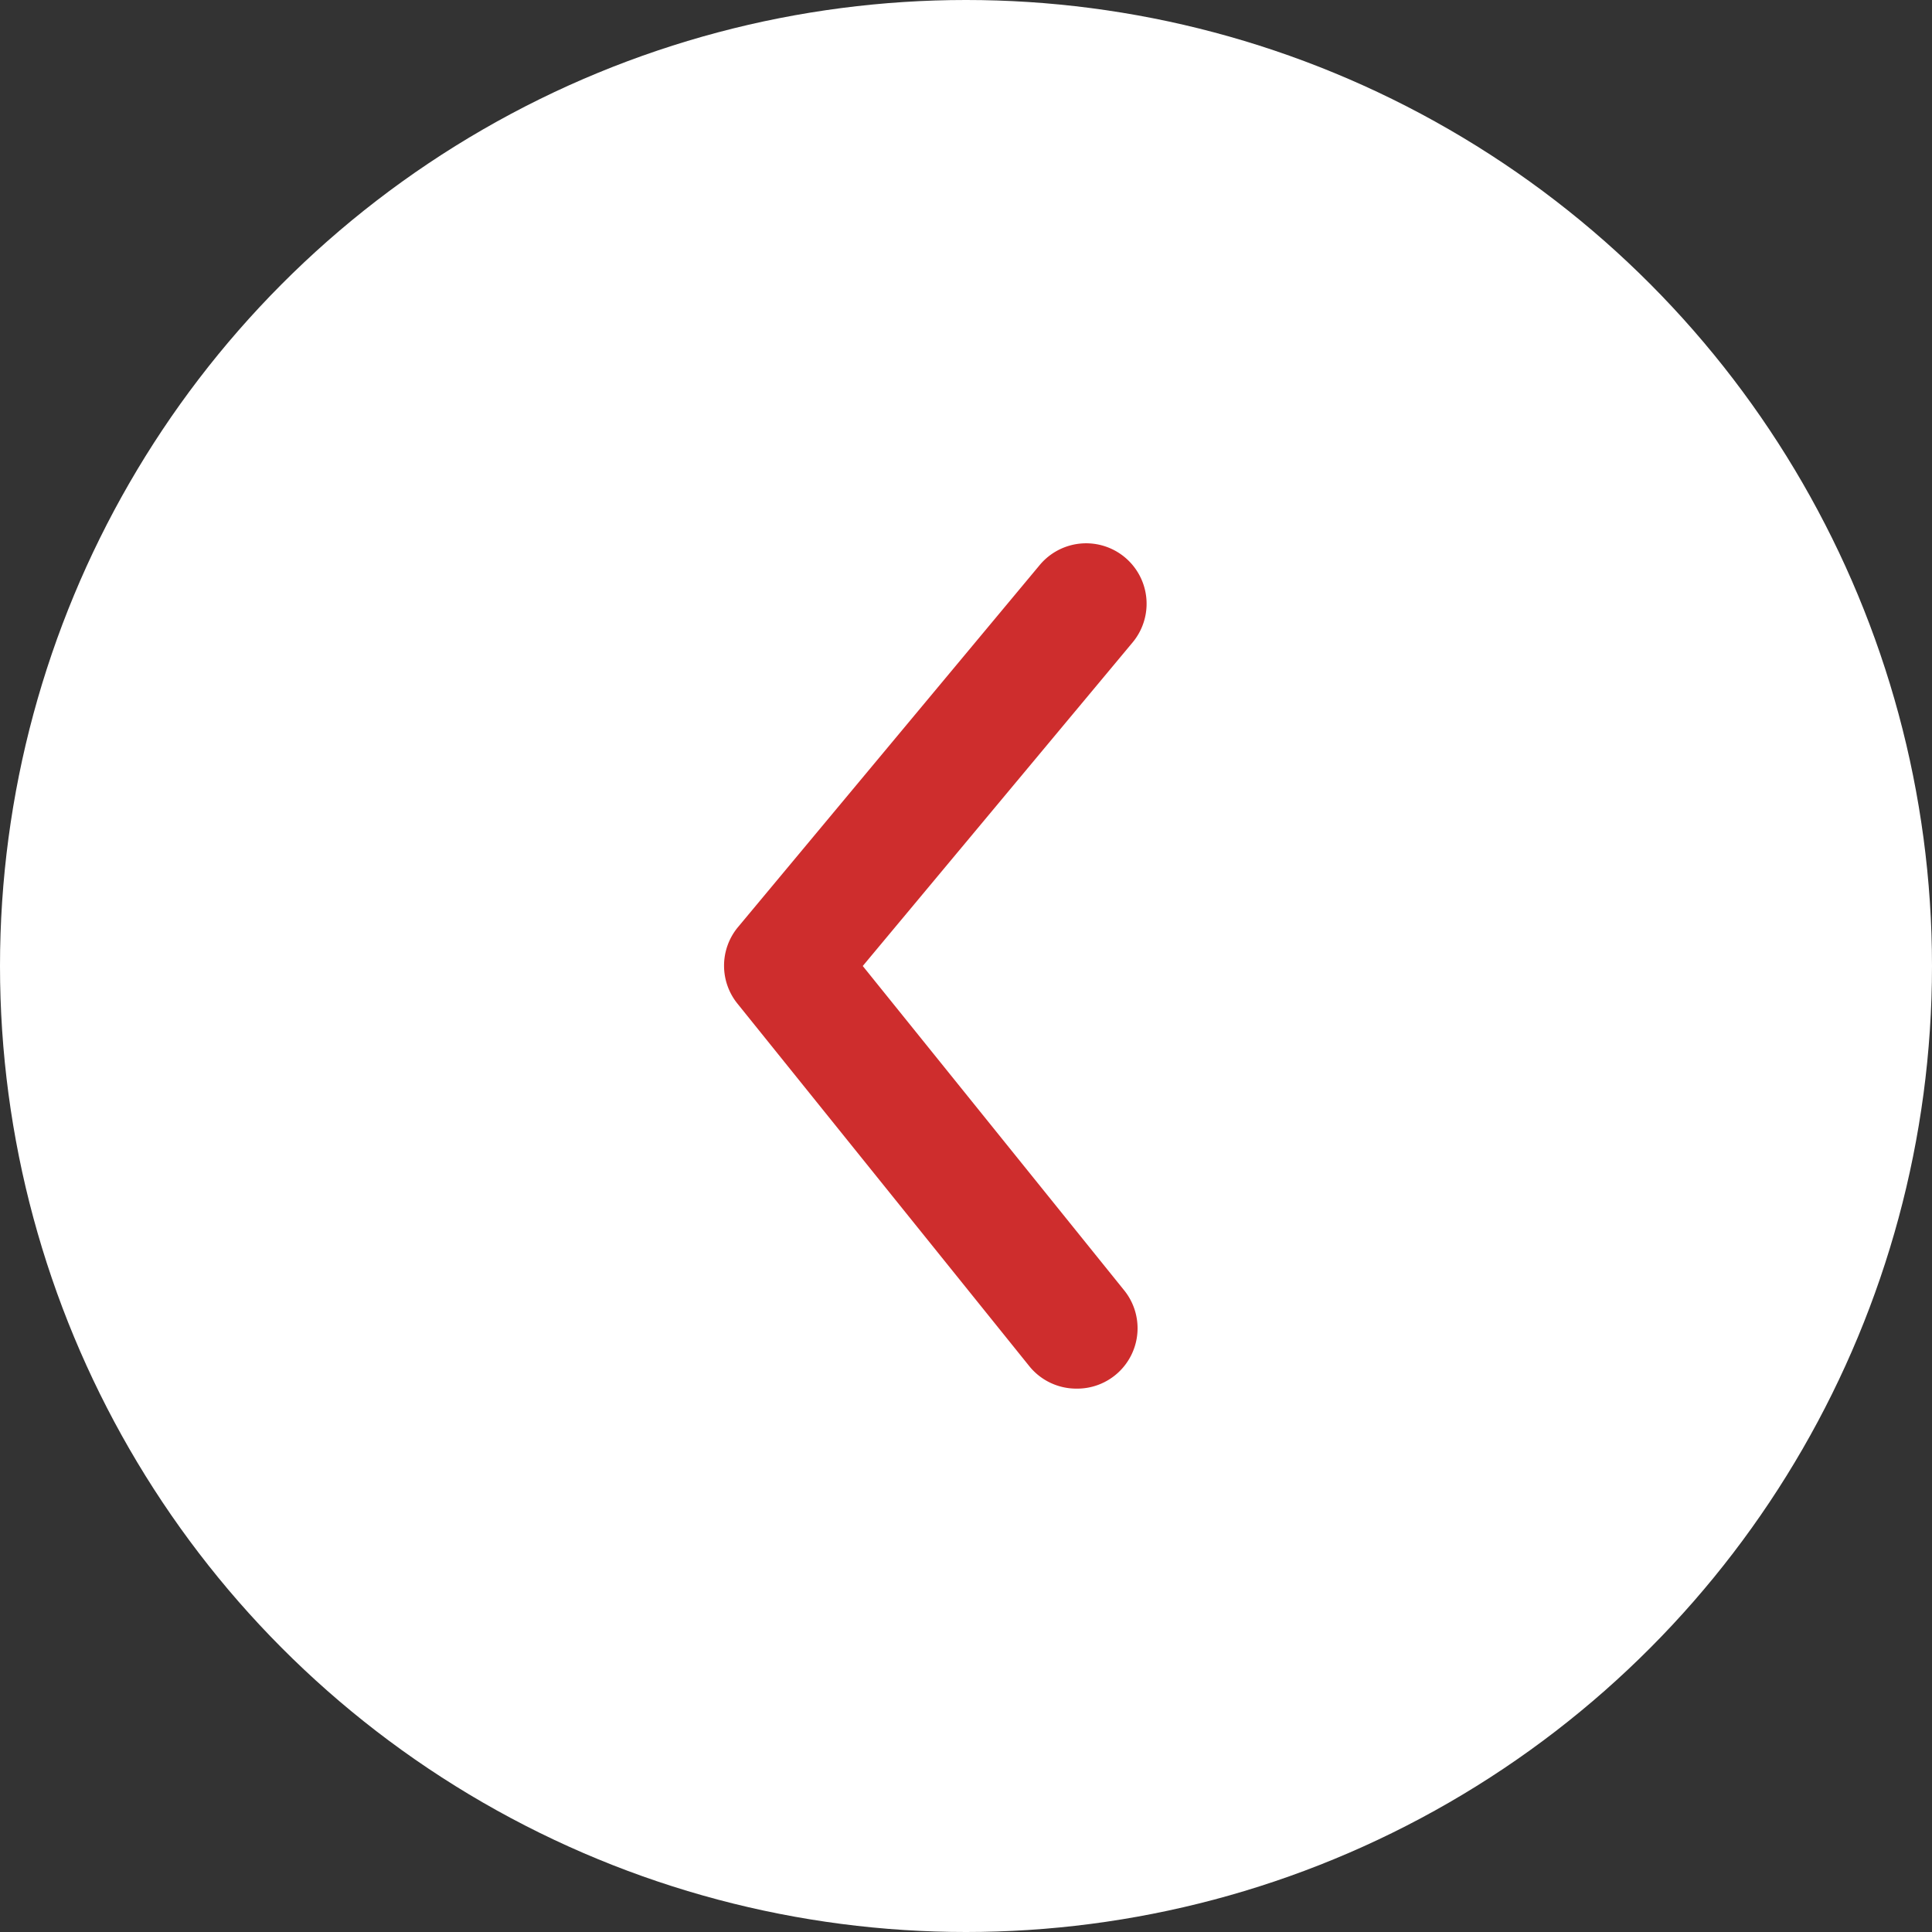 <svg id="slide_next" xmlns="http://www.w3.org/2000/svg" width="64" height="64" viewBox="0 0 64 64">
  <rect x="0" y="0" width="64" height="64" fill="#333333" stroke="none"/>
  <circle id="楕円形_142" data-name="楕円形 142" cx="32" cy="32" r="32" transform="translate(64 64) rotate(180)" fill="#fff"/>
  <path id="パス_4905" data-name="パス 4905" d="M35.66,46a2,2,0,0,1-1.56-.74l-9.66-12a2,2,0,0,1,0-2.54l10-12a2,2,0,1,1,3.08,2.56L28.58,32l8.64,10.72A2,2,0,0,1,35.66,46Z" fill="#ce2d2d"/>
</svg>

